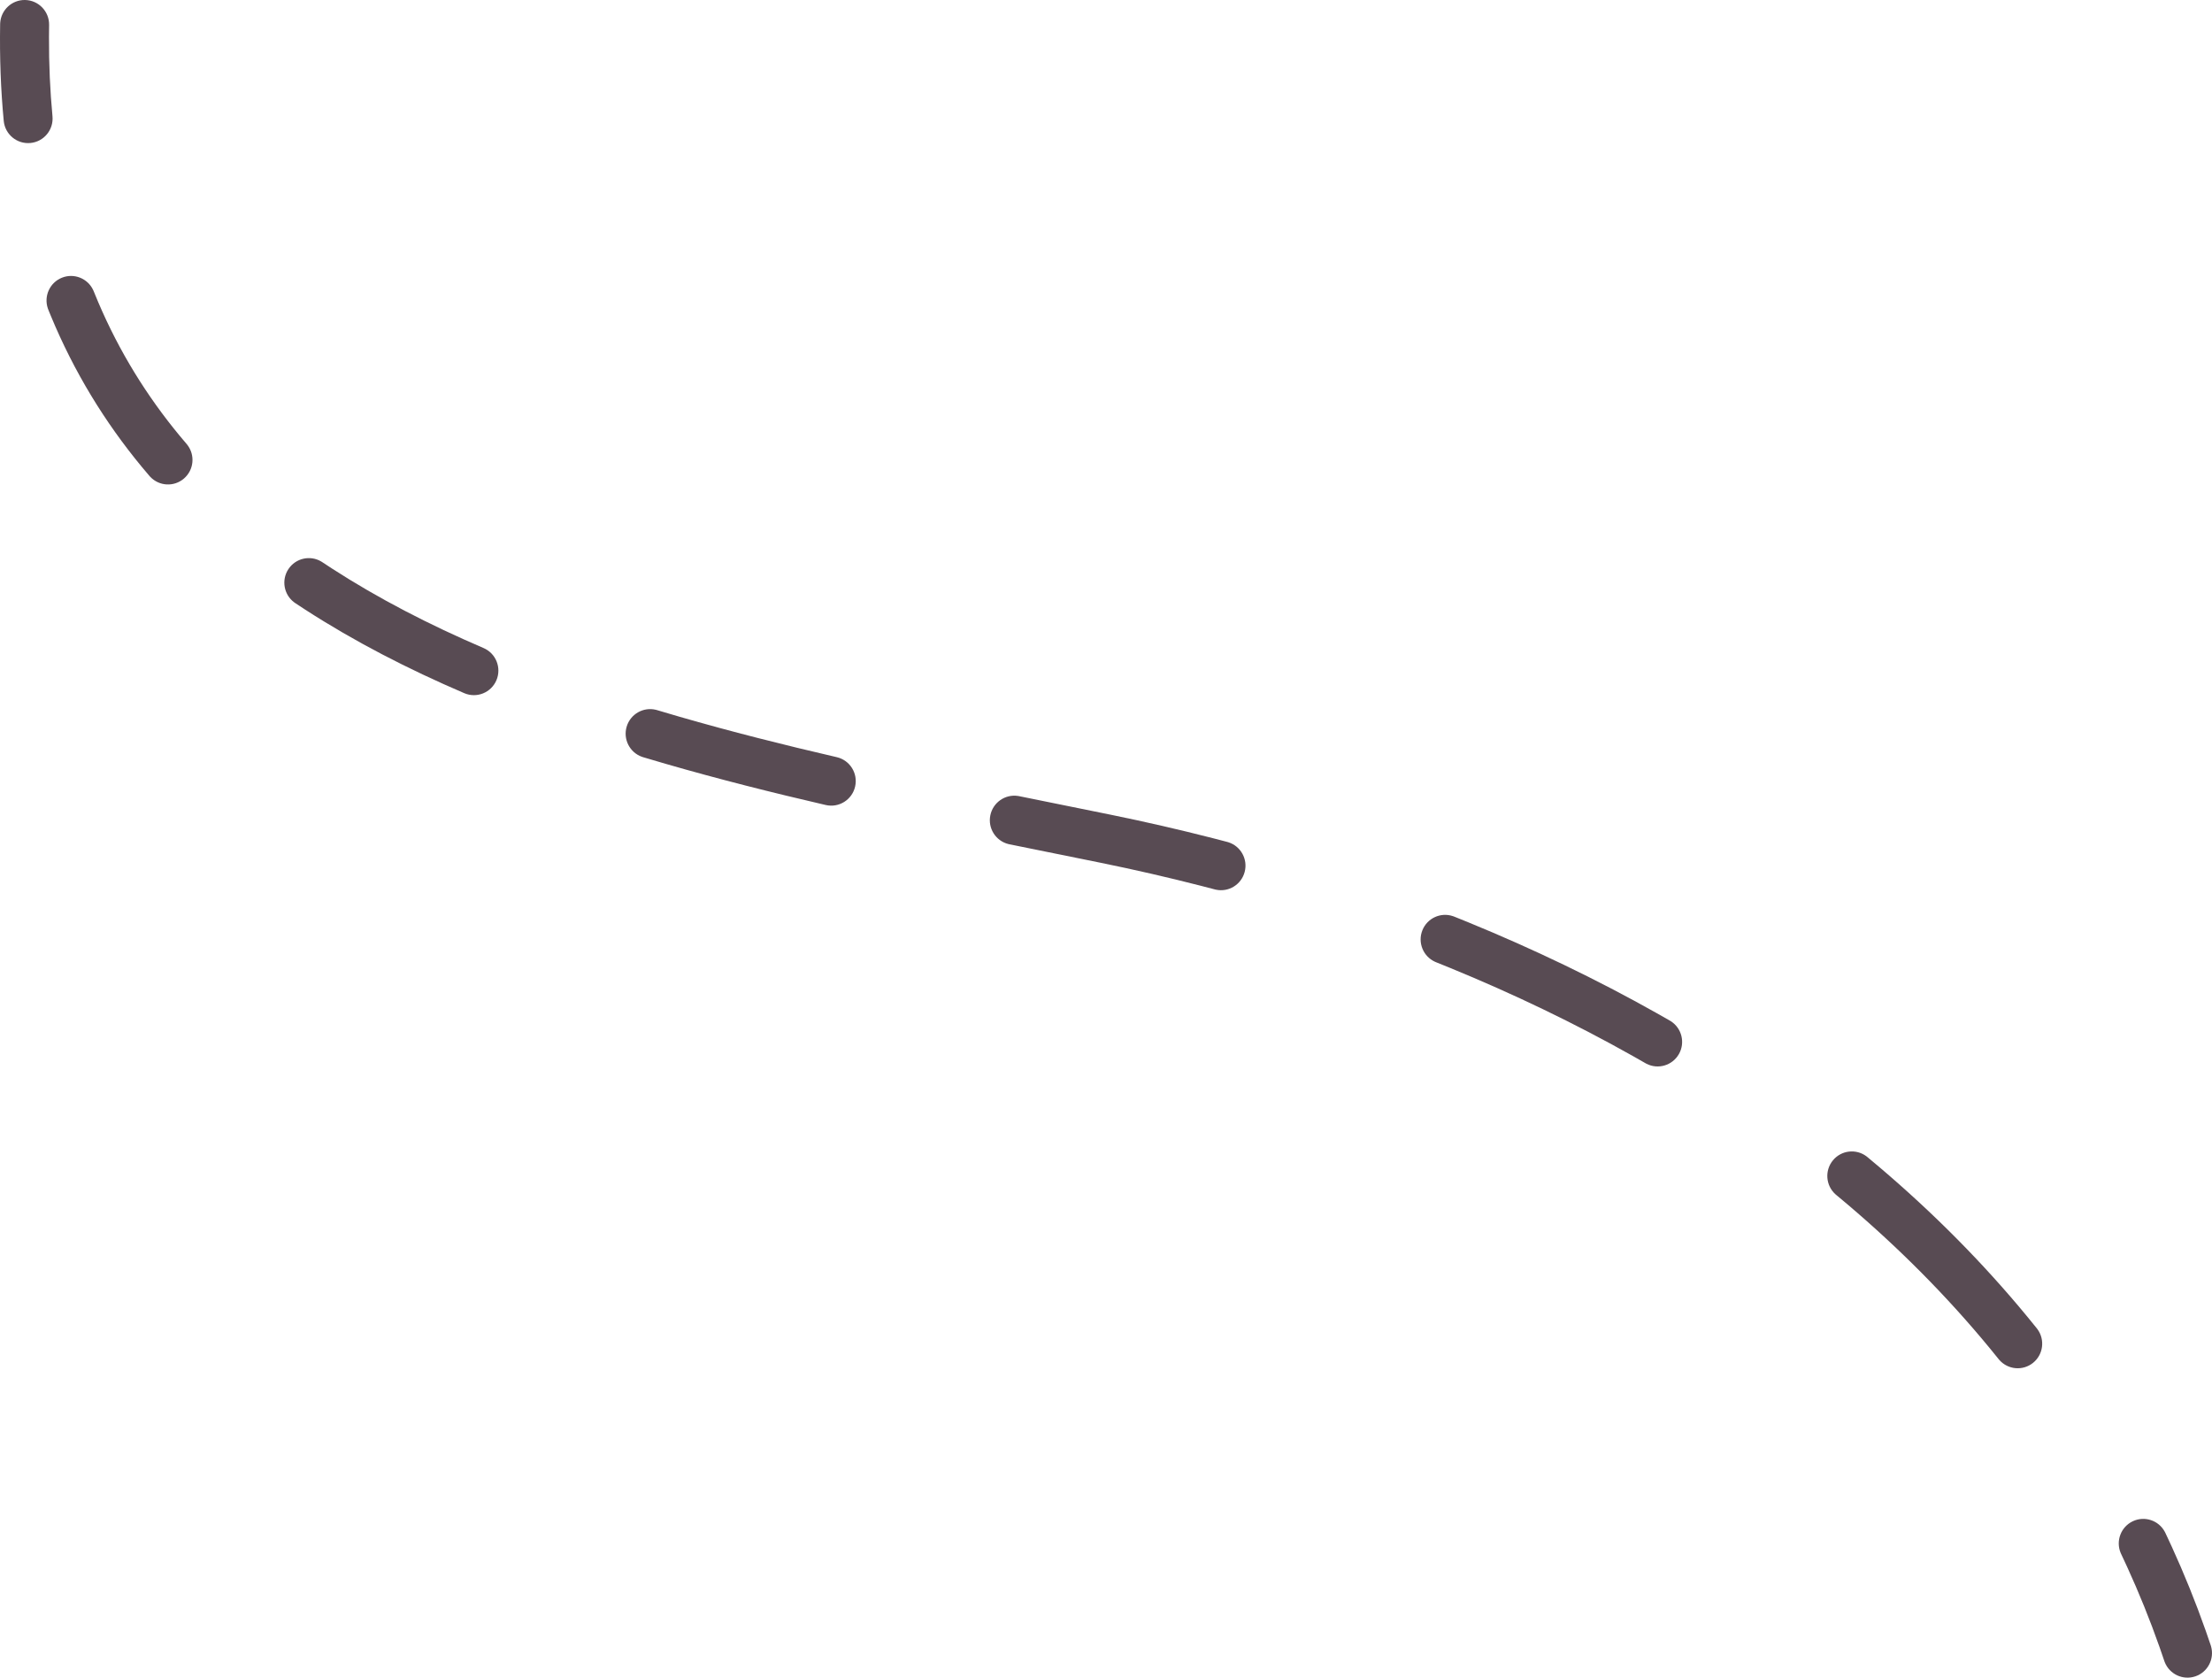<svg width="273" height="207" viewBox="0 0 273 207" fill="none" xmlns="http://www.w3.org/2000/svg"><path d="M263.216 187.706C264.675 187.009 266.414 187.589 267.173 188.999L267.243 189.138L268.026 190.817C269.569 194.192 270.973 197.658 272.227 201.217L272.842 203.004L272.887 203.153C273.32 204.696 272.473 206.325 270.94 206.841C269.408 207.358 267.751 206.573 267.166 205.082L267.112 204.935L266.528 203.235C265.335 199.849 264 196.552 262.532 193.342L261.787 191.743L261.723 191.601C261.11 190.122 261.756 188.403 263.216 187.706ZM226.215 143.172C227.245 141.922 229.065 141.713 230.348 142.67L230.47 142.767L231.904 143.97C238.564 149.62 244.704 155.78 250.208 162.461L251.377 163.899L251.471 164.024C252.408 165.322 252.174 167.143 250.913 168.158C249.652 169.173 247.828 169.009 246.765 167.812L246.664 167.694L245.547 166.318C240.287 159.934 234.404 154.027 228 148.593L226.619 147.437L226.502 147.334C225.323 146.252 225.185 144.421 226.215 143.172ZM175.546 114.789C176.145 113.284 177.814 112.526 179.327 113.044L179.474 113.097L181.201 113.796C189.246 117.09 197.043 120.831 204.495 125.024L206.086 125.929L206.219 126.01C207.564 126.877 208.008 128.659 207.203 130.065C206.398 131.47 204.639 131.985 203.214 131.258L203.077 131.184L201.535 130.306C194.315 126.243 186.744 122.611 178.915 119.405L177.234 118.725L177.091 118.664C175.638 117.995 174.947 116.295 175.546 114.789ZM122.223 100.605C122.545 99.016 124.051 97.972 125.632 98.21L125.786 98.237L137.11 100.532C141.323 101.391 145.516 102.352 149.679 103.418L151.461 103.881L151.61 103.925C153.134 104.41 154.027 106.014 153.615 107.581C153.204 109.148 151.64 110.105 150.075 109.776L149.923 109.74L148.183 109.288C144.118 108.247 140.022 107.307 135.905 106.468L124.585 104.175L124.434 104.141C122.885 103.744 121.902 102.193 122.223 100.605ZM77.343 89.655C77.808 88.103 79.403 87.2 80.956 87.582L81.106 87.623L83.832 88.427C90.211 90.271 96.725 91.912 103.271 93.424C104.897 93.8 105.911 95.425 105.536 97.056C105.161 98.686 103.539 99.703 101.913 99.328C95.294 97.798 88.669 96.13 82.155 94.247L79.371 93.427L79.222 93.378C77.716 92.84 76.879 91.207 77.343 89.655ZM35.598 70.216C36.493 68.867 38.282 68.469 39.656 69.288L39.788 69.371L40.934 70.124C46.7 73.853 52.996 77.096 59.675 79.958C61.21 80.616 61.922 82.397 61.266 83.935C60.61 85.473 58.834 86.187 57.3 85.529C50.371 82.56 43.761 79.163 37.656 75.214L36.441 74.416L36.314 74.326C35.029 73.373 34.703 71.566 35.598 70.216ZM7.636 34.268C9.136 33.663 10.835 34.35 11.507 35.804L11.569 35.947L12.117 37.271C14.729 43.403 18.118 48.856 22.15 53.734L23.024 54.77L23.122 54.891C24.104 56.156 23.932 57.984 22.707 59.042C21.482 60.1 19.653 60 18.55 58.84L18.445 58.725L17.494 57.598C12.95 52.1 9.146 45.914 6.257 38.934L5.961 38.209L5.907 38.063C5.386 36.548 6.136 34.873 7.636 34.268ZM3.09 0C4.759 0.029 6.089 1.408 6.06 3.081L6.046 4.548C6.033 7.952 6.18 11.214 6.477 14.342C6.636 16.007 5.418 17.486 3.756 17.644C2.095 17.803 0.619 16.582 0.461 14.917C0.098 11.106 -0.054 7.129 0.017 2.978L0.024 2.823C0.132 1.224 1.473 -0.027 3.09 0Z" fill="#584B53"/></svg>